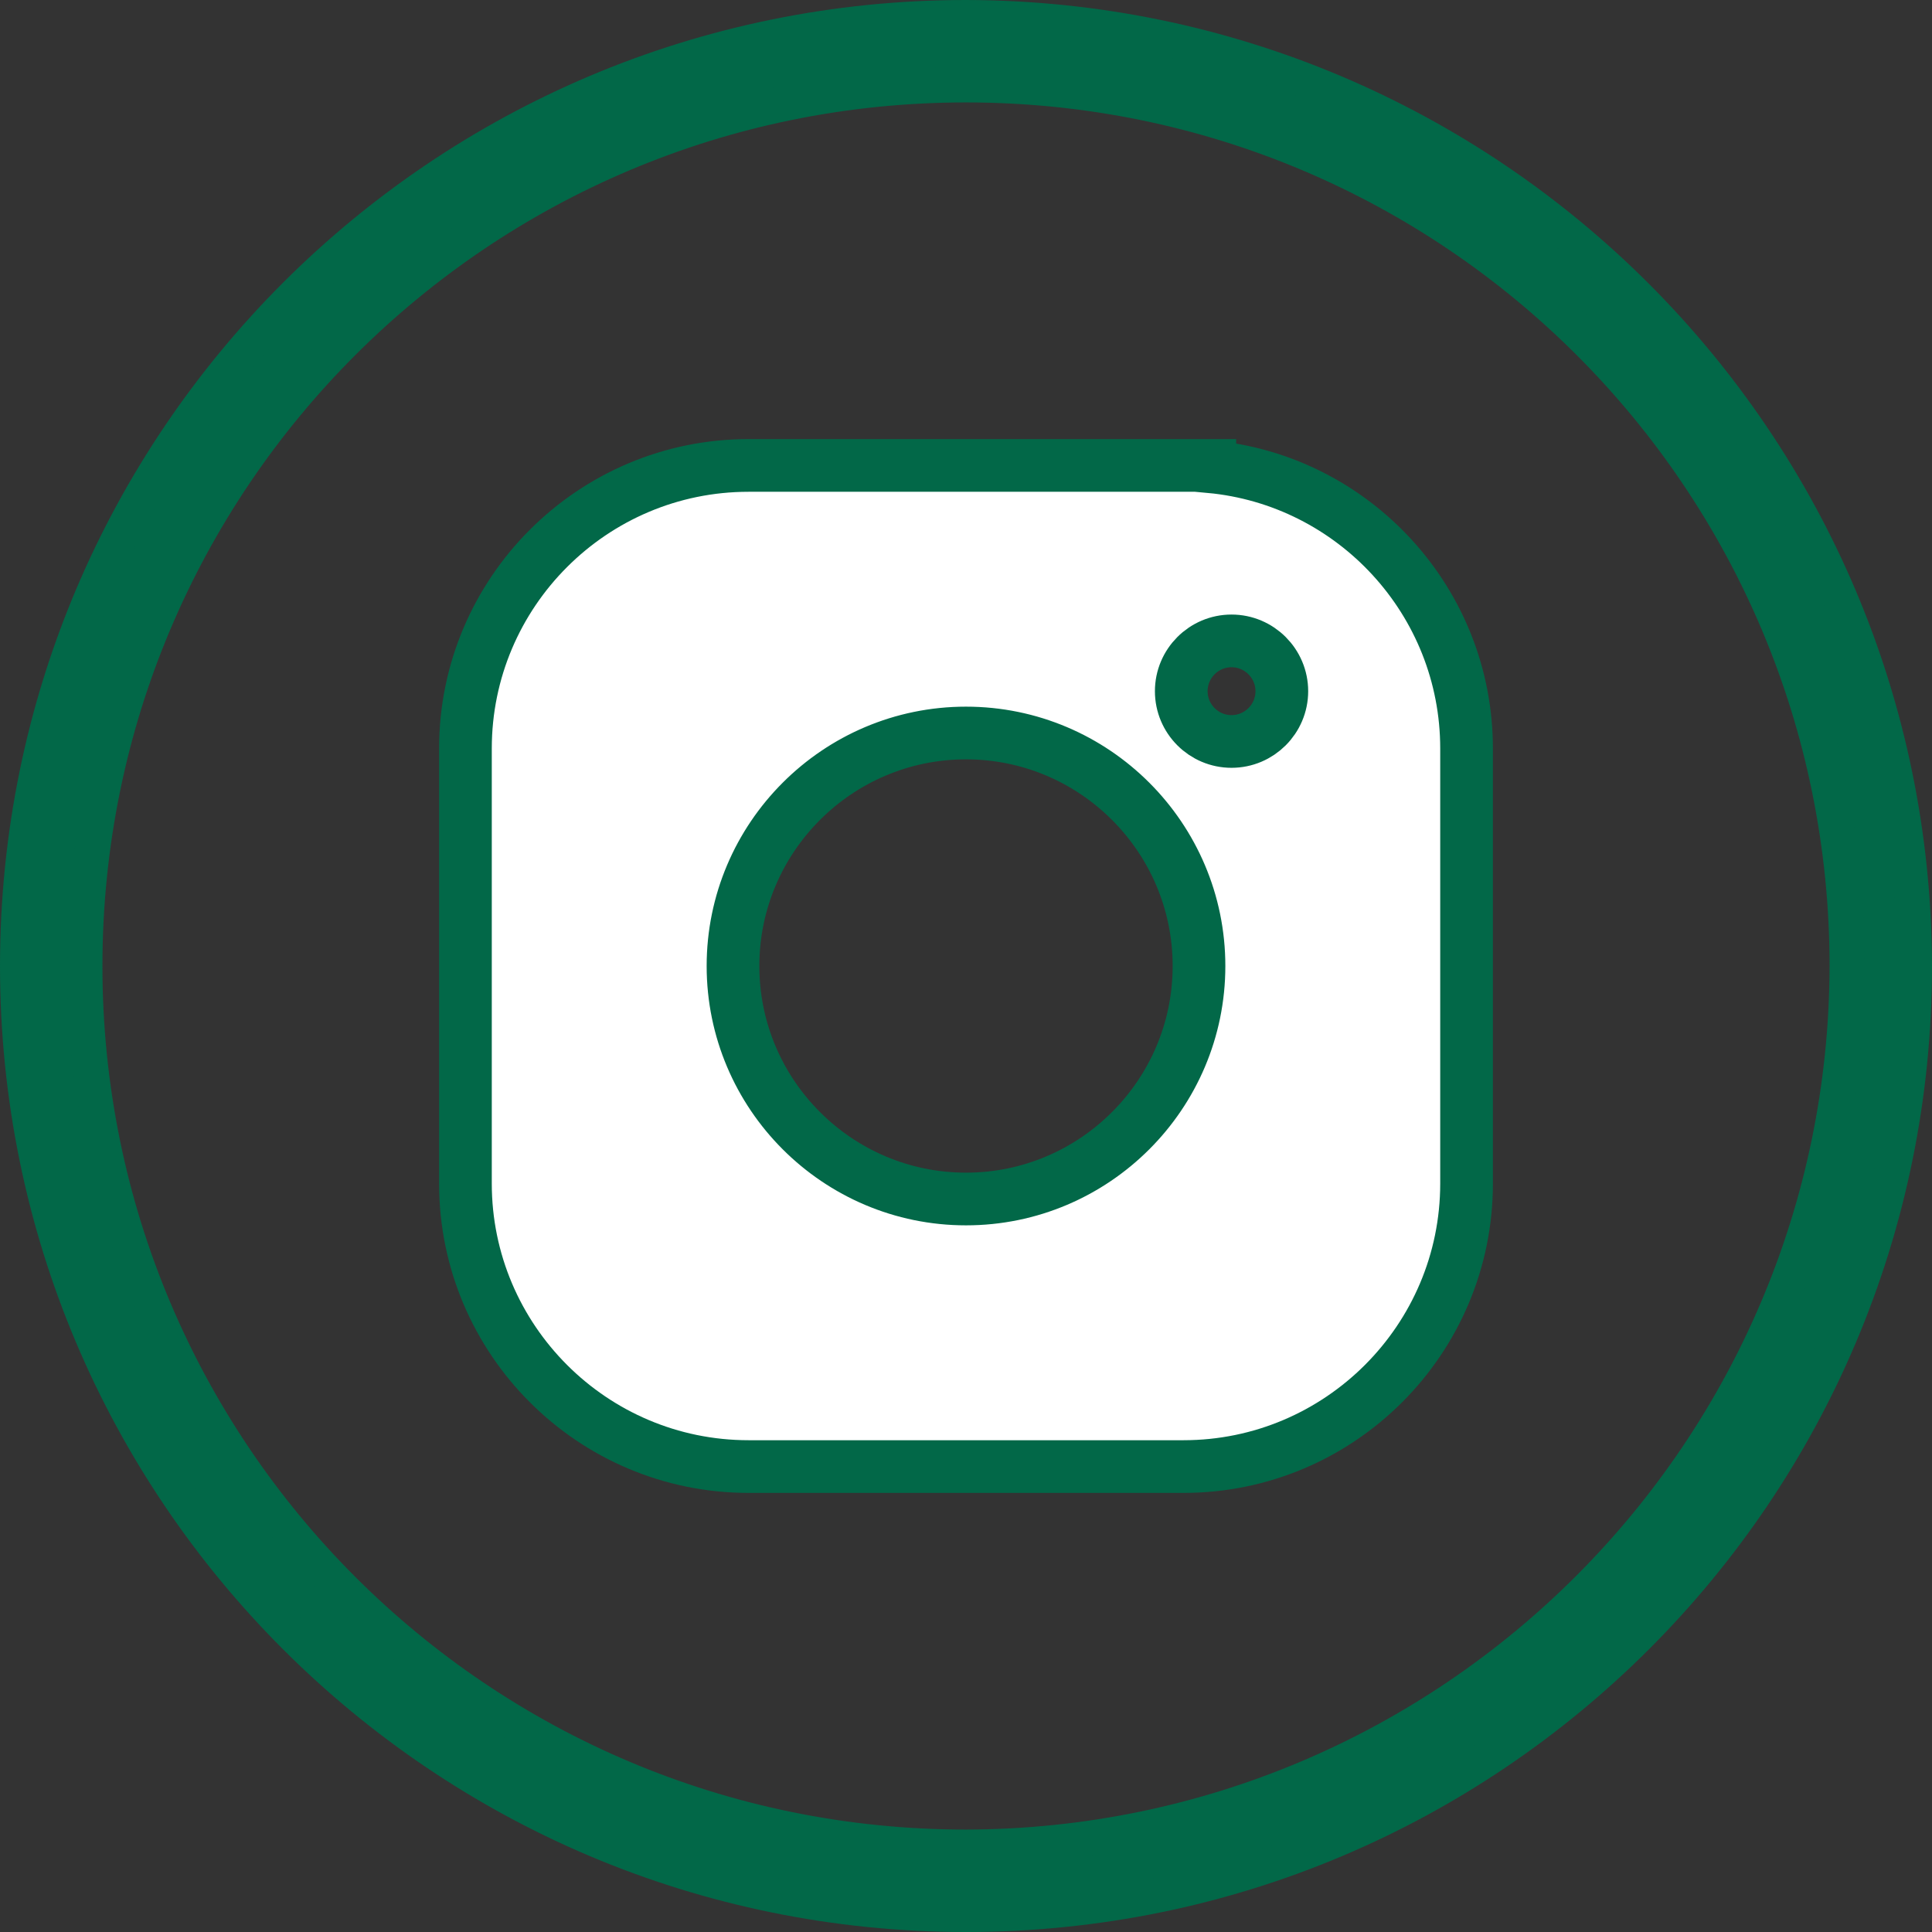 <svg width="55" height="55" viewBox="0 0 55 55" fill="none" xmlns="http://www.w3.org/2000/svg">
<rect x="0" y="0" width="55" height="55" fill="#333333" stroke="none"/>
<path d="M27.5 52.584H27.501C41.337 52.554 52.554 41.337 52.584 27.501V27.5C52.584 13.634 41.366 2.416 27.5 2.416C13.634 2.416 2.416 13.634 2.416 27.5C2.416 41.366 13.634 52.584 27.5 52.584ZM0.5 27.5C0.5 12.583 12.582 0.5 27.5 0.5C42.389 0.529 54.471 12.583 54.5 27.501C54.499 42.418 42.417 54.5 27.5 54.5C12.583 54.5 0.5 42.417 0.5 27.5Z" fill="#026848" stroke="#026848"/>
<path d="M34.441 13.285V13.25H33.691H21.309C16.864 13.25 13.25 16.864 13.25 21.309V33.692C13.25 38.136 16.864 41.75 21.309 41.75H33.692C38.136 41.75 41.75 38.136 41.75 33.692V21.309C41.75 17.117 38.535 13.664 34.441 13.285ZM27.5 34.133C23.843 34.133 20.867 31.157 20.867 27.5C20.867 23.843 23.843 20.867 27.5 20.867C31.157 20.867 34.133 23.843 34.133 27.5C34.133 31.157 31.157 34.133 27.5 34.133ZM35.059 21.108C34.27 21.108 33.628 20.466 33.628 19.677C33.628 18.888 34.27 18.245 35.059 18.245C35.848 18.245 36.491 18.888 36.491 19.677C36.491 20.466 35.848 21.108 35.059 21.108Z" fill="white" stroke="#026848" stroke-width="1.5"/>
</svg>

